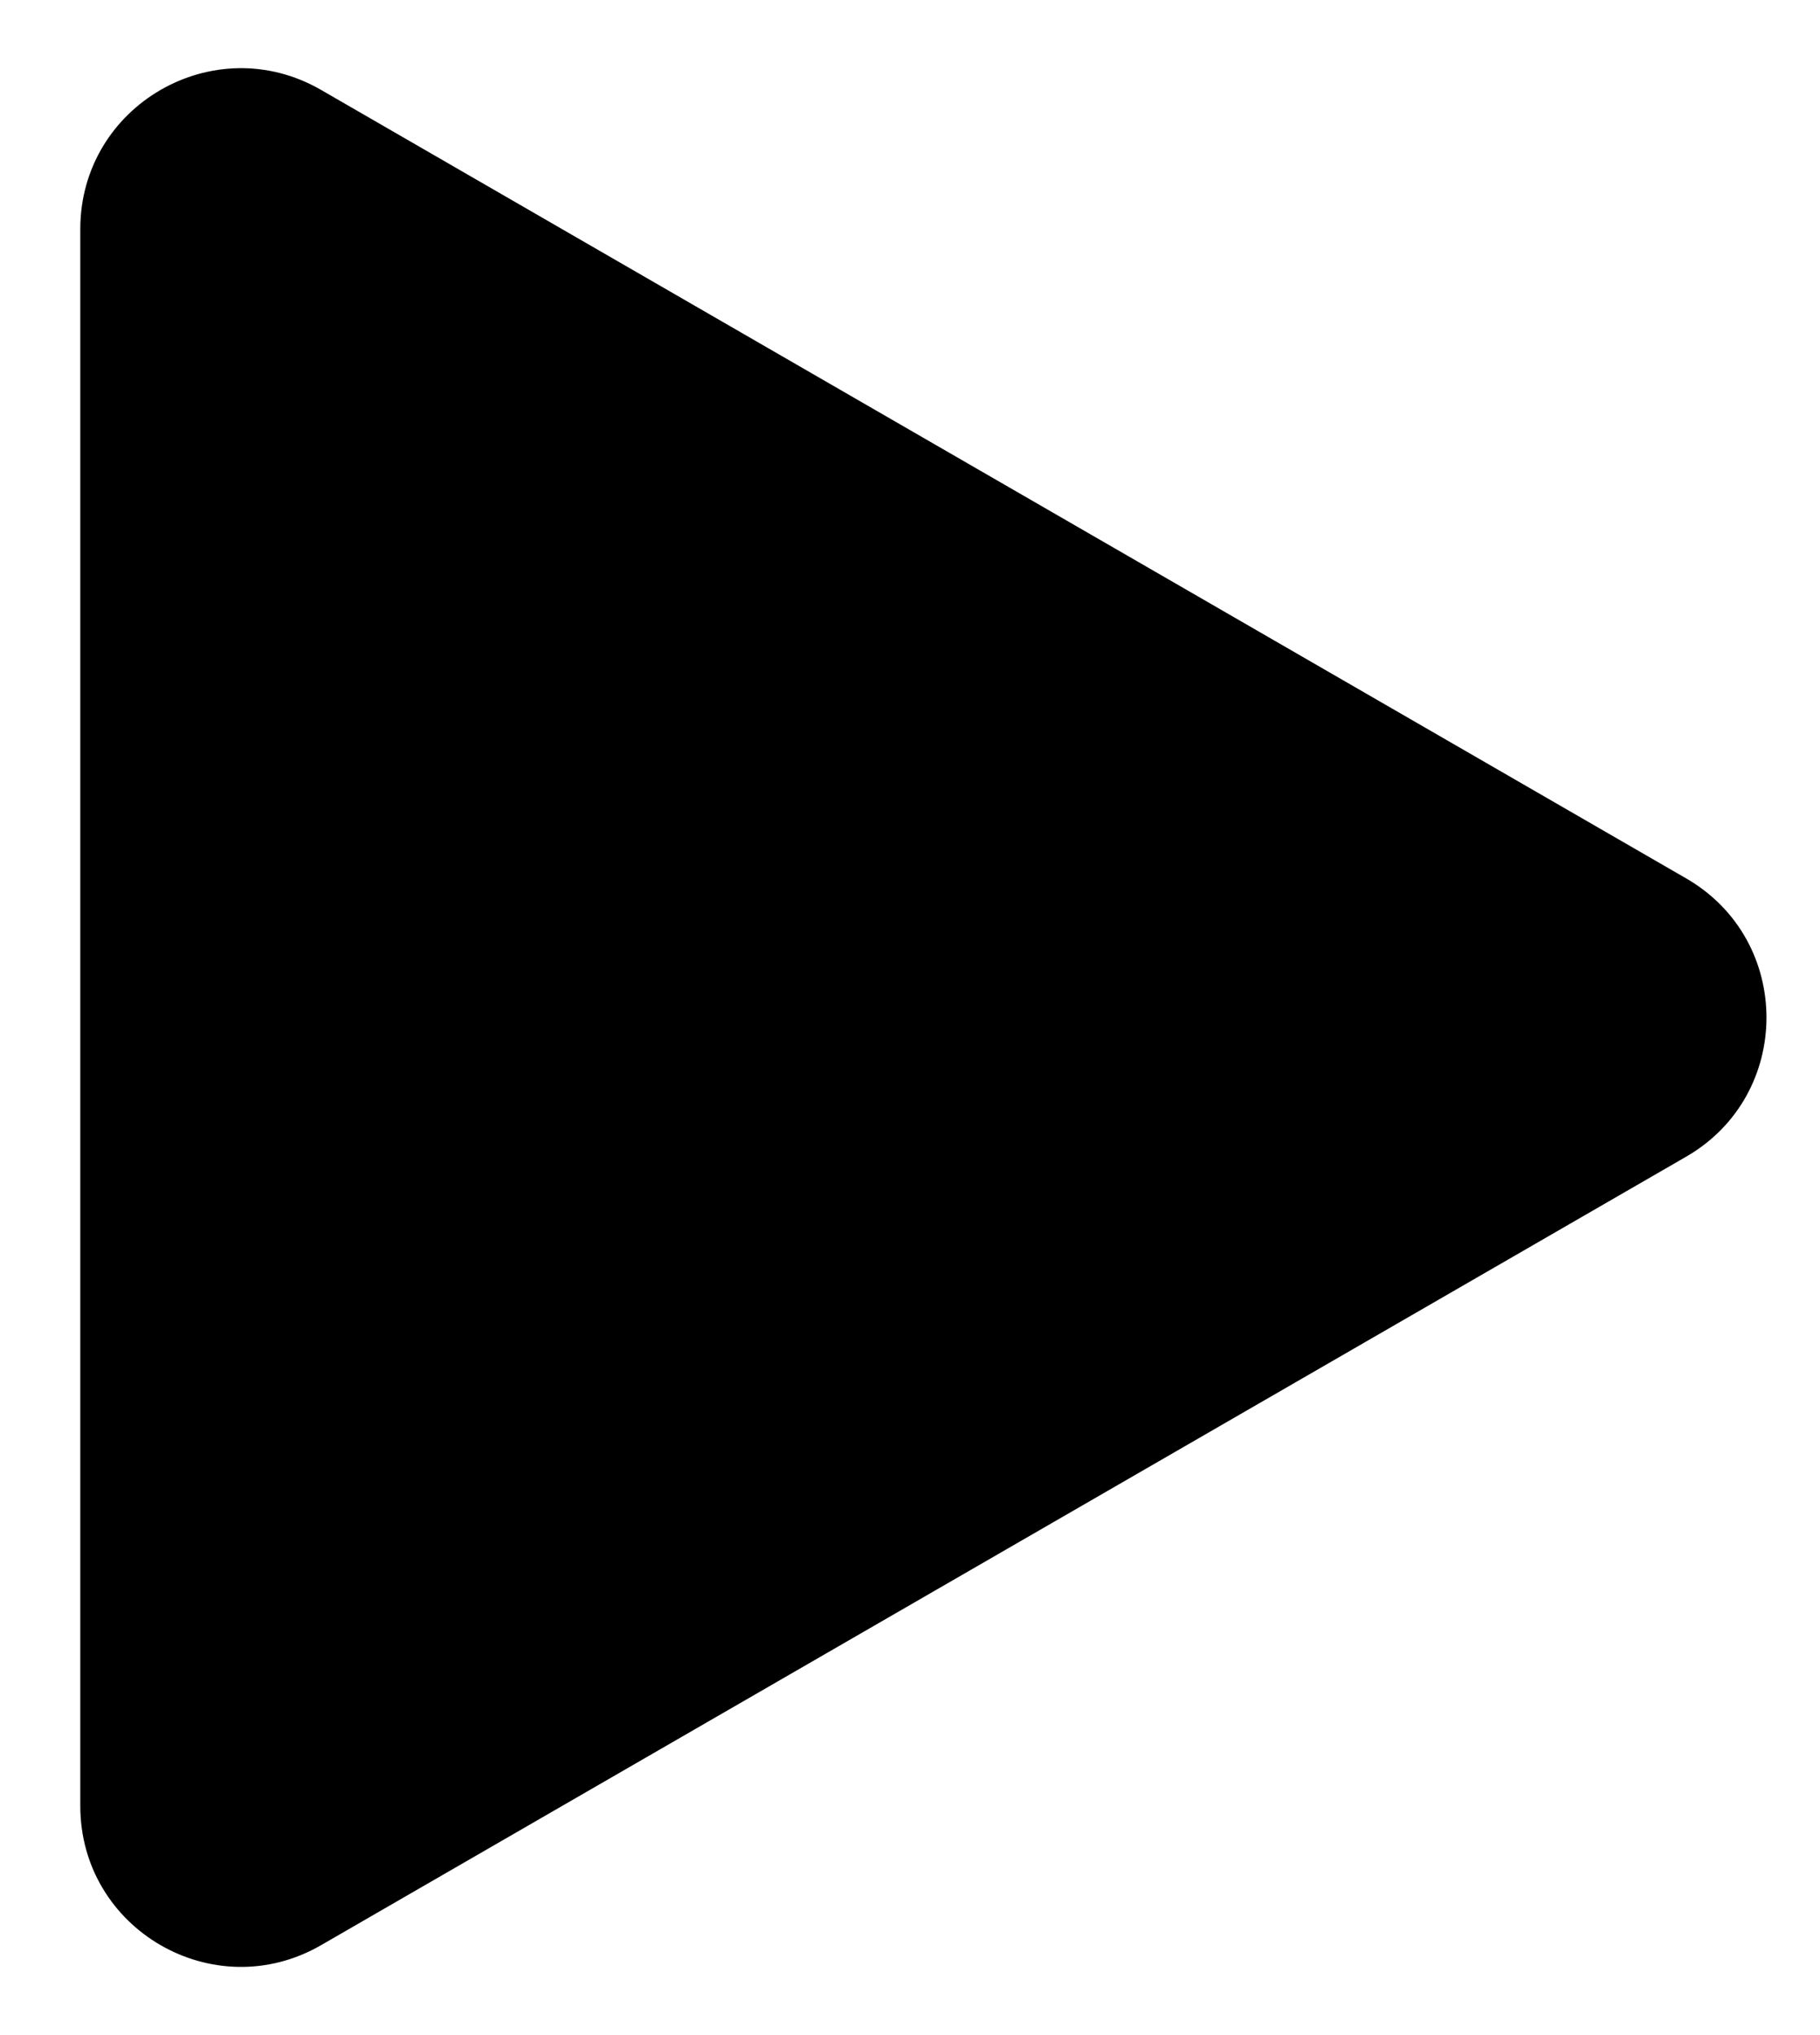<svg width="17" height="19" viewBox="0 0 17 19" fill="none" xmlns="http://www.w3.org/2000/svg">
<path d="M15.75 8.201C16.75 8.778 16.75 10.222 15.75 10.799L3 18.16C2 18.738 0.75 18.016 0.75 16.861L0.75 2.139C0.75 0.984 2 0.262 3 0.84L15.75 8.201Z" fill="black"/>
</svg>
